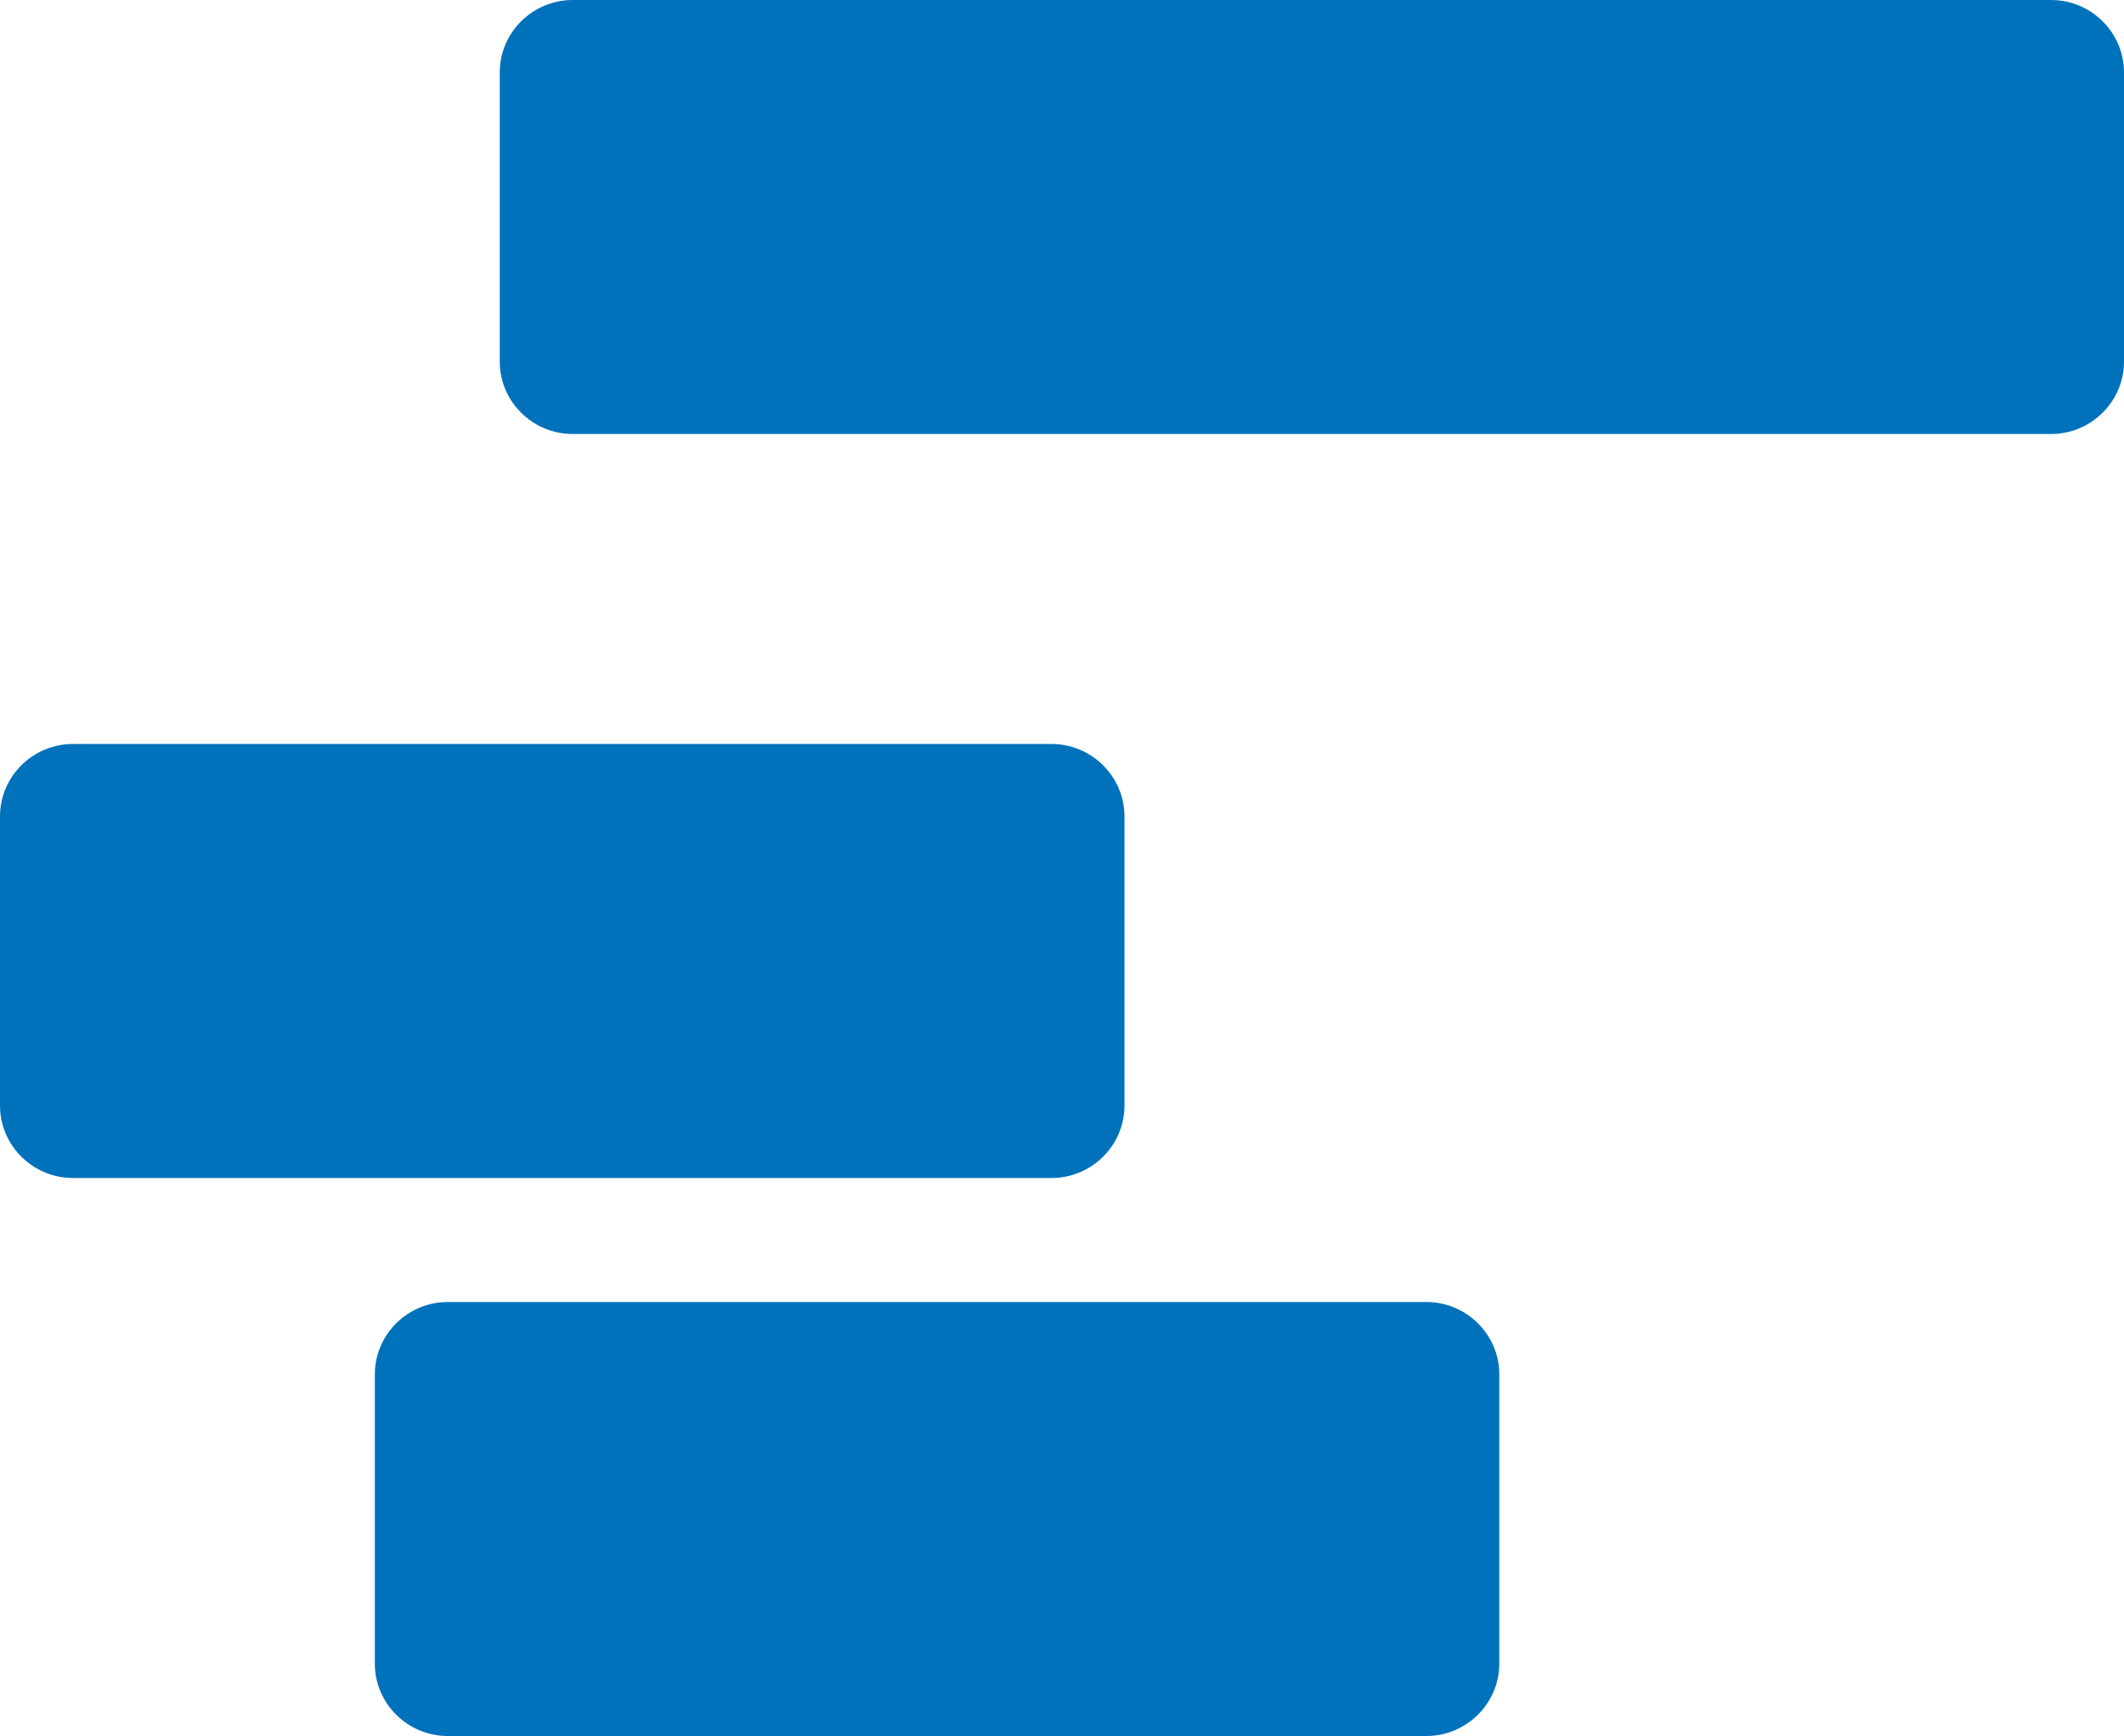 <svg xmlns="http://www.w3.org/2000/svg" width="93" height="76" viewBox="0 0 93 76" fill="none"><path d="M25.074 0H89.808C91.564 0 93 1.425 93 3.167V15.833C93 17.575 91.564 19 89.808 19H25.074C23.318 19 21.882 17.575 21.882 15.833V3.167C21.882 1.425 23.318 0 25.074 0ZM19.602 57H62.457C64.211 57 65.647 58.425 65.647 60.166V72.835C65.647 74.575 64.211 76 62.457 76H19.602C17.848 76 16.412 74.575 16.412 72.835V60.166C16.412 58.425 17.848 57 19.602 57ZM3.192 32.571H46.044C47.799 32.571 49.235 33.996 49.235 35.739V48.404C49.235 50.146 47.799 51.571 46.044 51.571H3.192C1.436 51.571 0 50.146 0 48.404V35.739C0 33.996 1.436 32.571 3.192 32.571Z" fill="#0072BB"></path></svg>